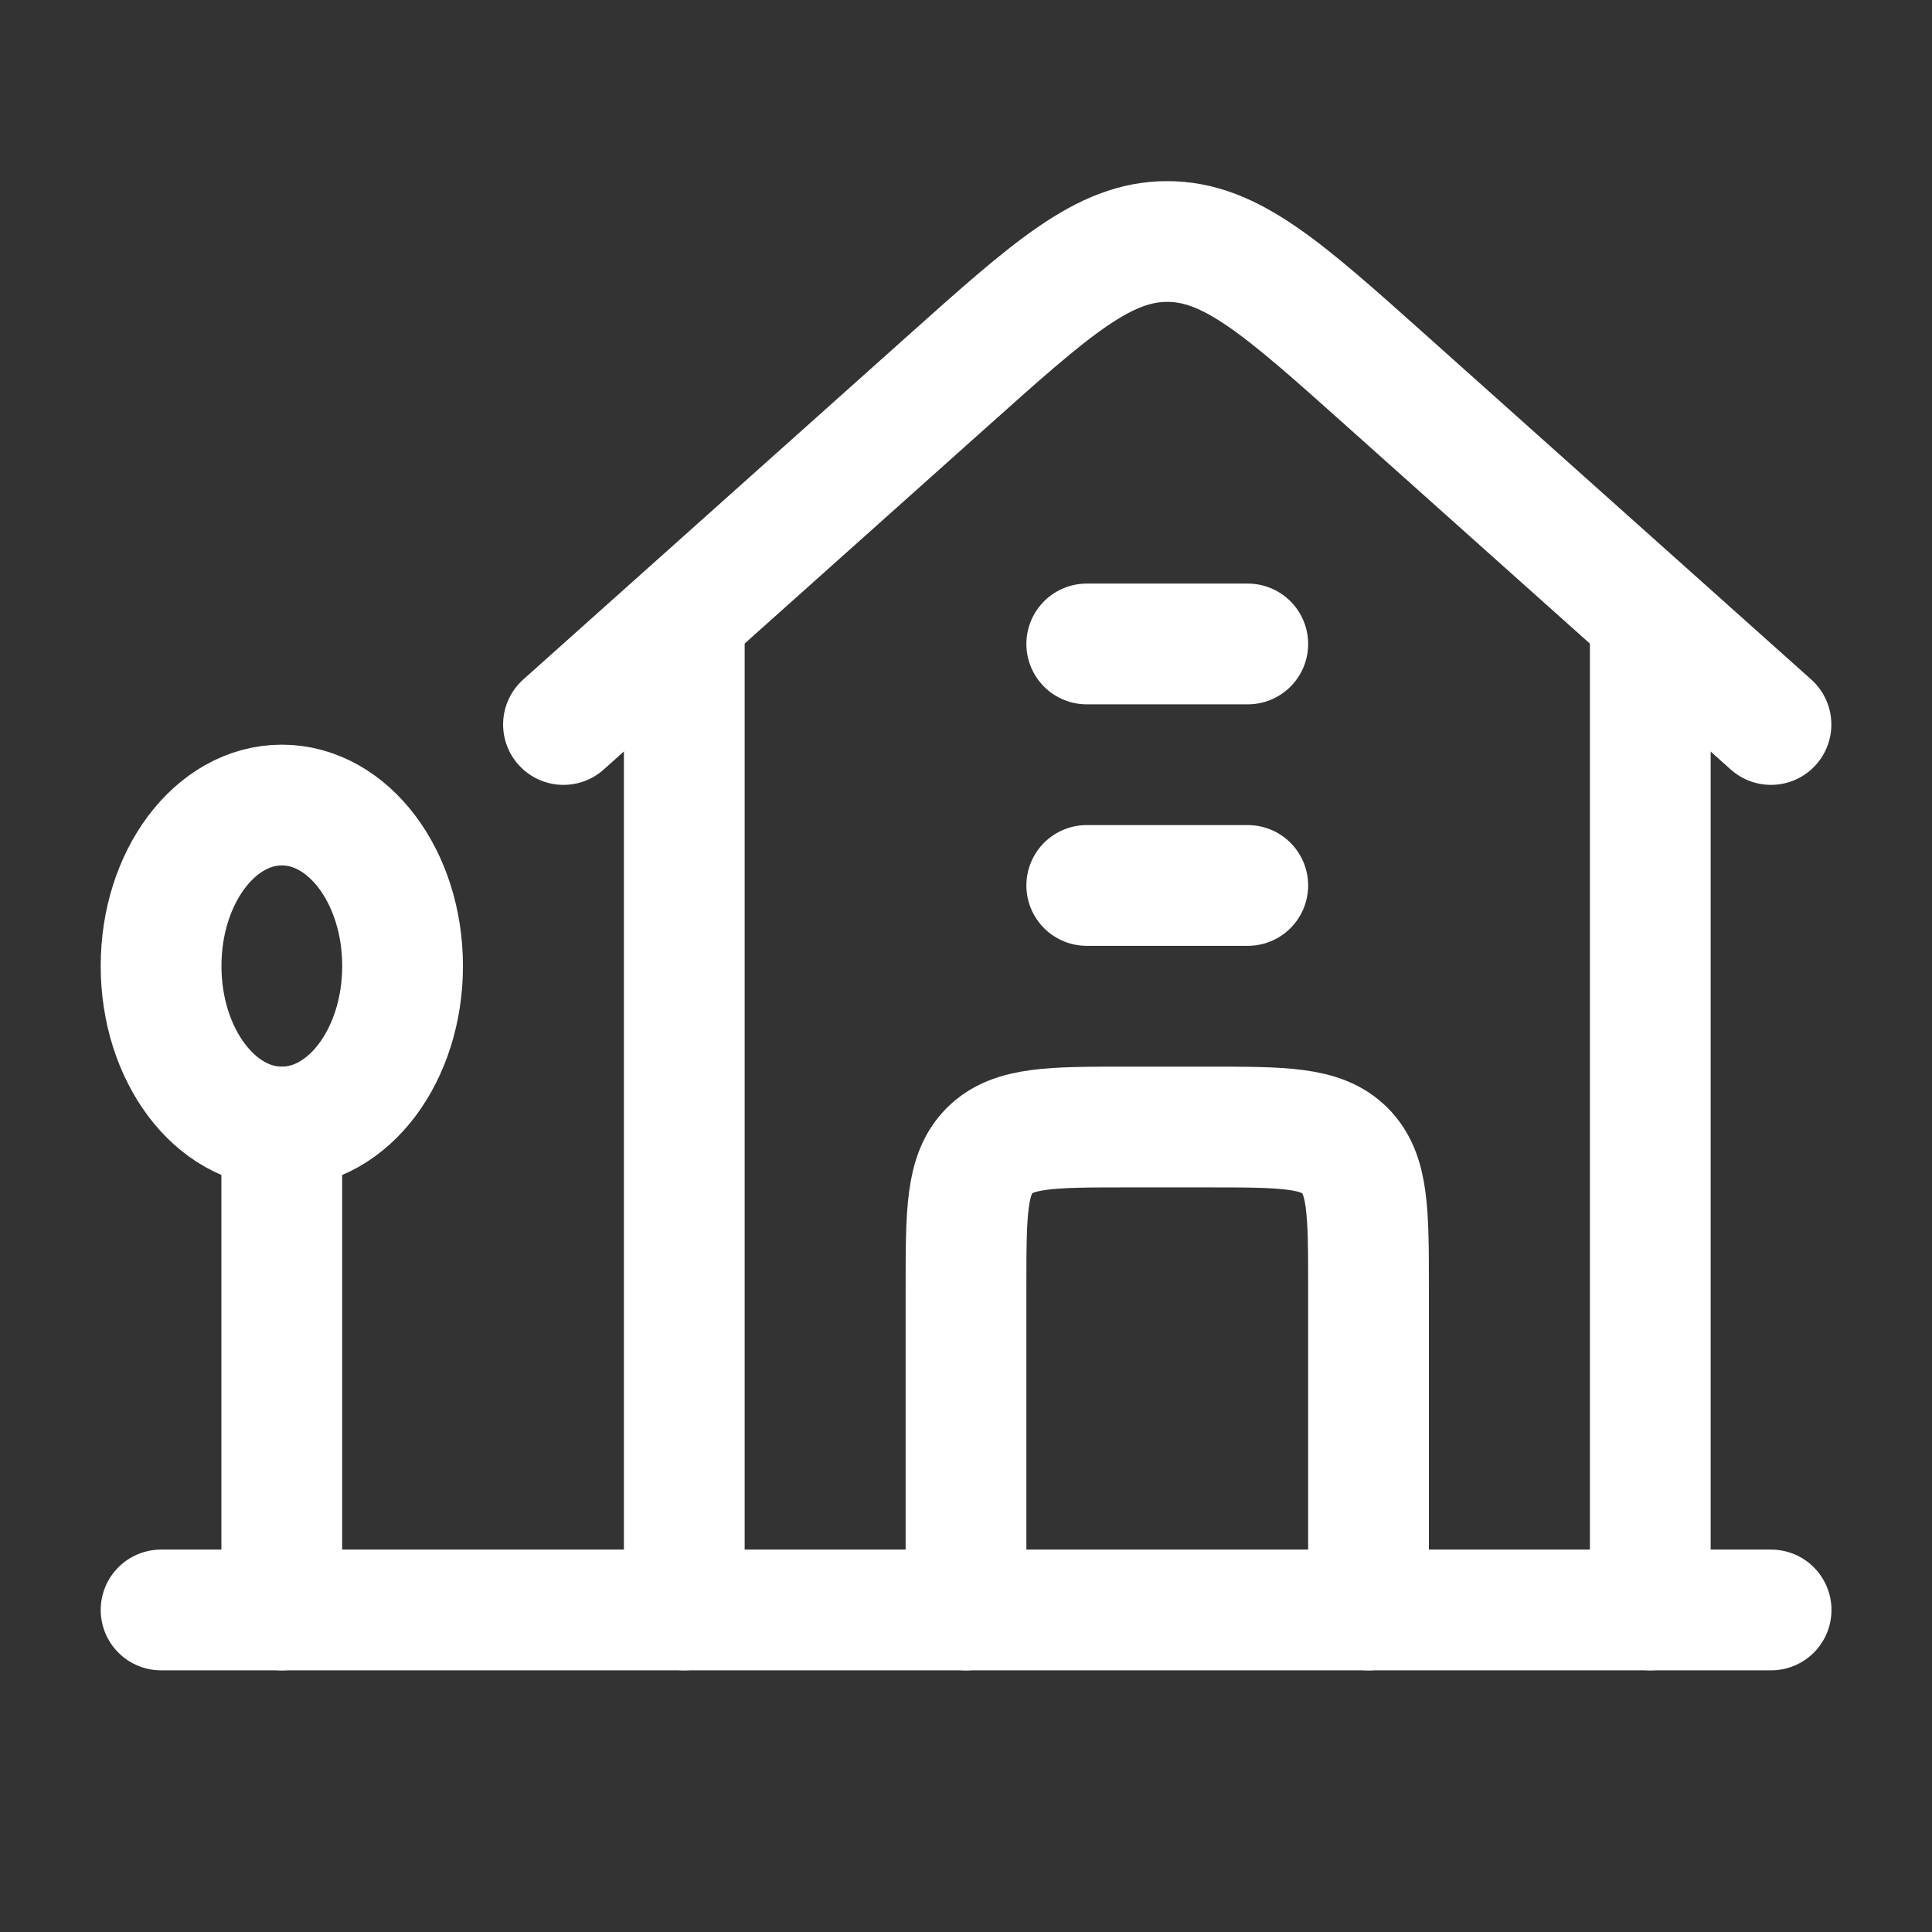<svg width="32" height="32" viewBox="0 0 32 32" fill="none" xmlns="http://www.w3.org/2000/svg">
<rect x="0" y="0" width="32" height="32" fill="#333333" stroke="none"/>
<path d="M9.333 12L15.694 6.314C17.419 4.771 18.282 4 19.333 4C20.384 4 21.247 4.771 22.972 6.314L29.333 12" stroke="white" stroke-width="2" stroke-linecap="round" stroke-linejoin="round"/>
<path d="M11.334 10.666V26.666M27.334 26.666V10.666" stroke="white" stroke-width="2" stroke-linecap="round" stroke-linejoin="round"/>
<path d="M4.668 18.667C5.773 18.667 6.668 17.473 6.668 16C6.668 14.527 5.773 13.334 4.668 13.334C3.563 13.334 2.668 14.527 2.668 16C2.668 17.473 3.563 18.667 4.668 18.667Z" stroke="white" stroke-width="2"/>
<path d="M4.667 18.667V26.667" stroke="white" stroke-width="2" stroke-linecap="round"/>
<path d="M2.668 26.666H29.335" stroke="white" stroke-width="2" stroke-linecap="round" stroke-linejoin="round"/>
<path d="M16 26.667V21.333C16 20.076 16 19.448 16.39 19.057C16.781 18.667 17.41 18.667 18.667 18.667H20C21.257 18.667 21.886 18.667 22.276 19.057C22.667 19.448 22.667 20.076 22.667 21.333V26.667" stroke="white" stroke-width="2" stroke-linecap="round" stroke-linejoin="round"/>
<path d="M18 14.666H20.667M18 10.666H20.667" stroke="white" stroke-width="2" stroke-linecap="round" stroke-linejoin="round"/>
</svg>
